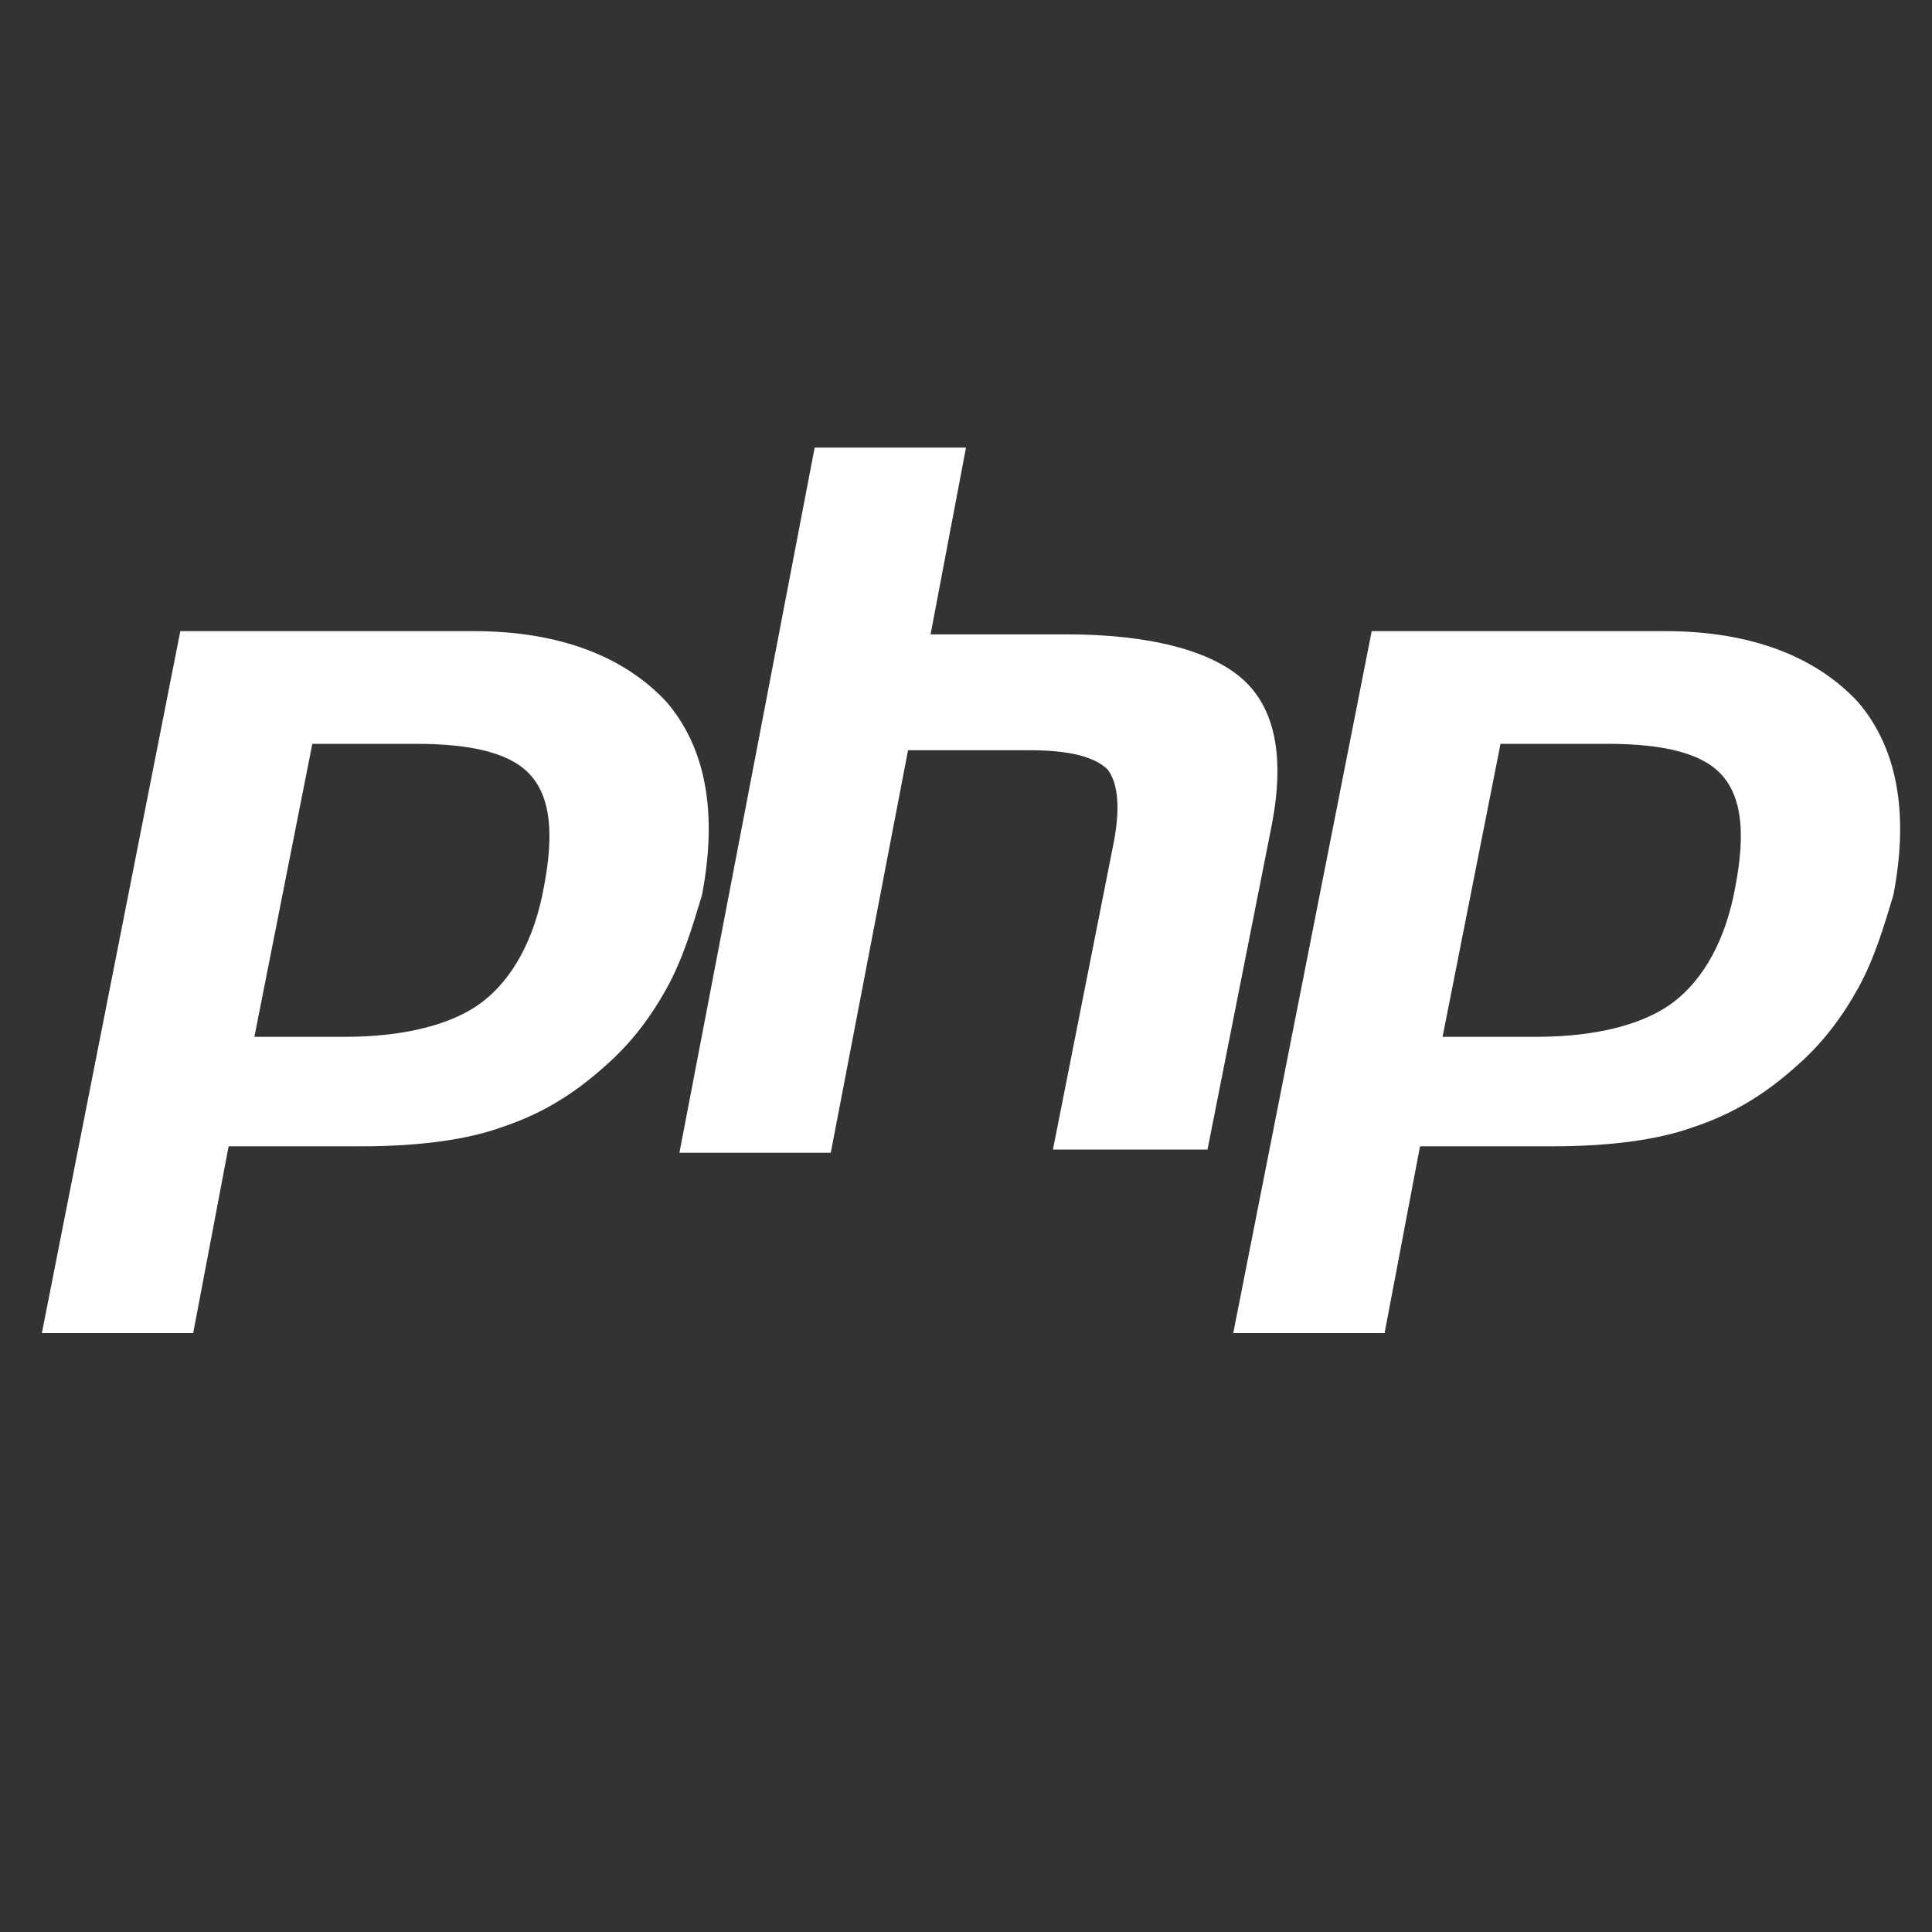 <?xml version="1.0" encoding="utf-8"?>
<!-- Generator: Adobe Illustrator 25.2.1, SVG Export Plug-In . SVG Version: 6.00 Build 0)  -->
<svg version="1.1" id="Layer_1" xmlns="http://www.w3.org/2000/svg" xmlns:xlink="http://www.w3.org/1999/xlink" x="0px" y="0px"
	 viewBox="0 0 60 60" style="enable-background:new 0 0 60 60;" xml:space="preserve">
<rect x="0" y="0" width="60" height="60" fill="#333333" stroke="none"/>
<style type="text/css">
	.st0{fill-rule:evenodd;clip-rule:evenodd;fill:#FFFFFF;}
</style>
<g>
	<path class="st0" d="M49.9,23.1c1.8,0,3,0.3,3.6,1c0.6,0.7,0.7,1.8,0.4,3.4c-0.3,1.7-1,2.9-1.9,3.6s-2.4,1.1-4.3,1.1h-2.9l1.8-9.1
		L49.9,23.1L49.9,23.1z M25.3,13.9H30l-1.1,5.8h4.2c2.6,0,4.5,0.5,5.5,1.4c1,0.9,1.3,2.4,0.9,4.5l-2,10.1h-4.8l1.9-9.6
		c0.2-1.1,0.1-1.8-0.2-2.2c-0.4-0.4-1.2-0.6-2.4-0.6h-3.8l-2.4,12.5h-4.7L25.3,13.9L25.3,13.9z M12.9,23.1c1.8,0,3,0.3,3.6,1
		c0.6,0.7,0.7,1.8,0.4,3.4c-0.3,1.7-1,2.9-1.9,3.6c-0.9,0.7-2.4,1.1-4.3,1.1H7.9l1.8-9.1L12.9,23.1L12.9,23.1z M1.3,41.4h4.7
		l1.1-5.8h4.1c1.8,0,3.3-0.2,4.4-0.6c1.2-0.4,2.2-1,3.2-1.9c0.8-0.7,1.4-1.5,1.9-2.4c0.5-0.9,0.8-1.9,1.1-2.9c0.5-2.6,0.1-4.6-1.1-6
		c-1.3-1.4-3.3-2.2-6-2.2H5.6L1.3,41.4L1.3,41.4z M38.3,41.4h4.7l1.1-5.8h4.1c1.8,0,3.3-0.2,4.4-0.6c1.2-0.4,2.2-1,3.2-1.9
		c0.8-0.7,1.4-1.5,1.9-2.4c0.5-0.9,0.8-1.9,1.1-2.9c0.5-2.6,0.1-4.6-1.1-6c-1.3-1.4-3.3-2.2-6-2.2h-9.1L38.3,41.4L38.3,41.4z"/>
</g>
</svg>
